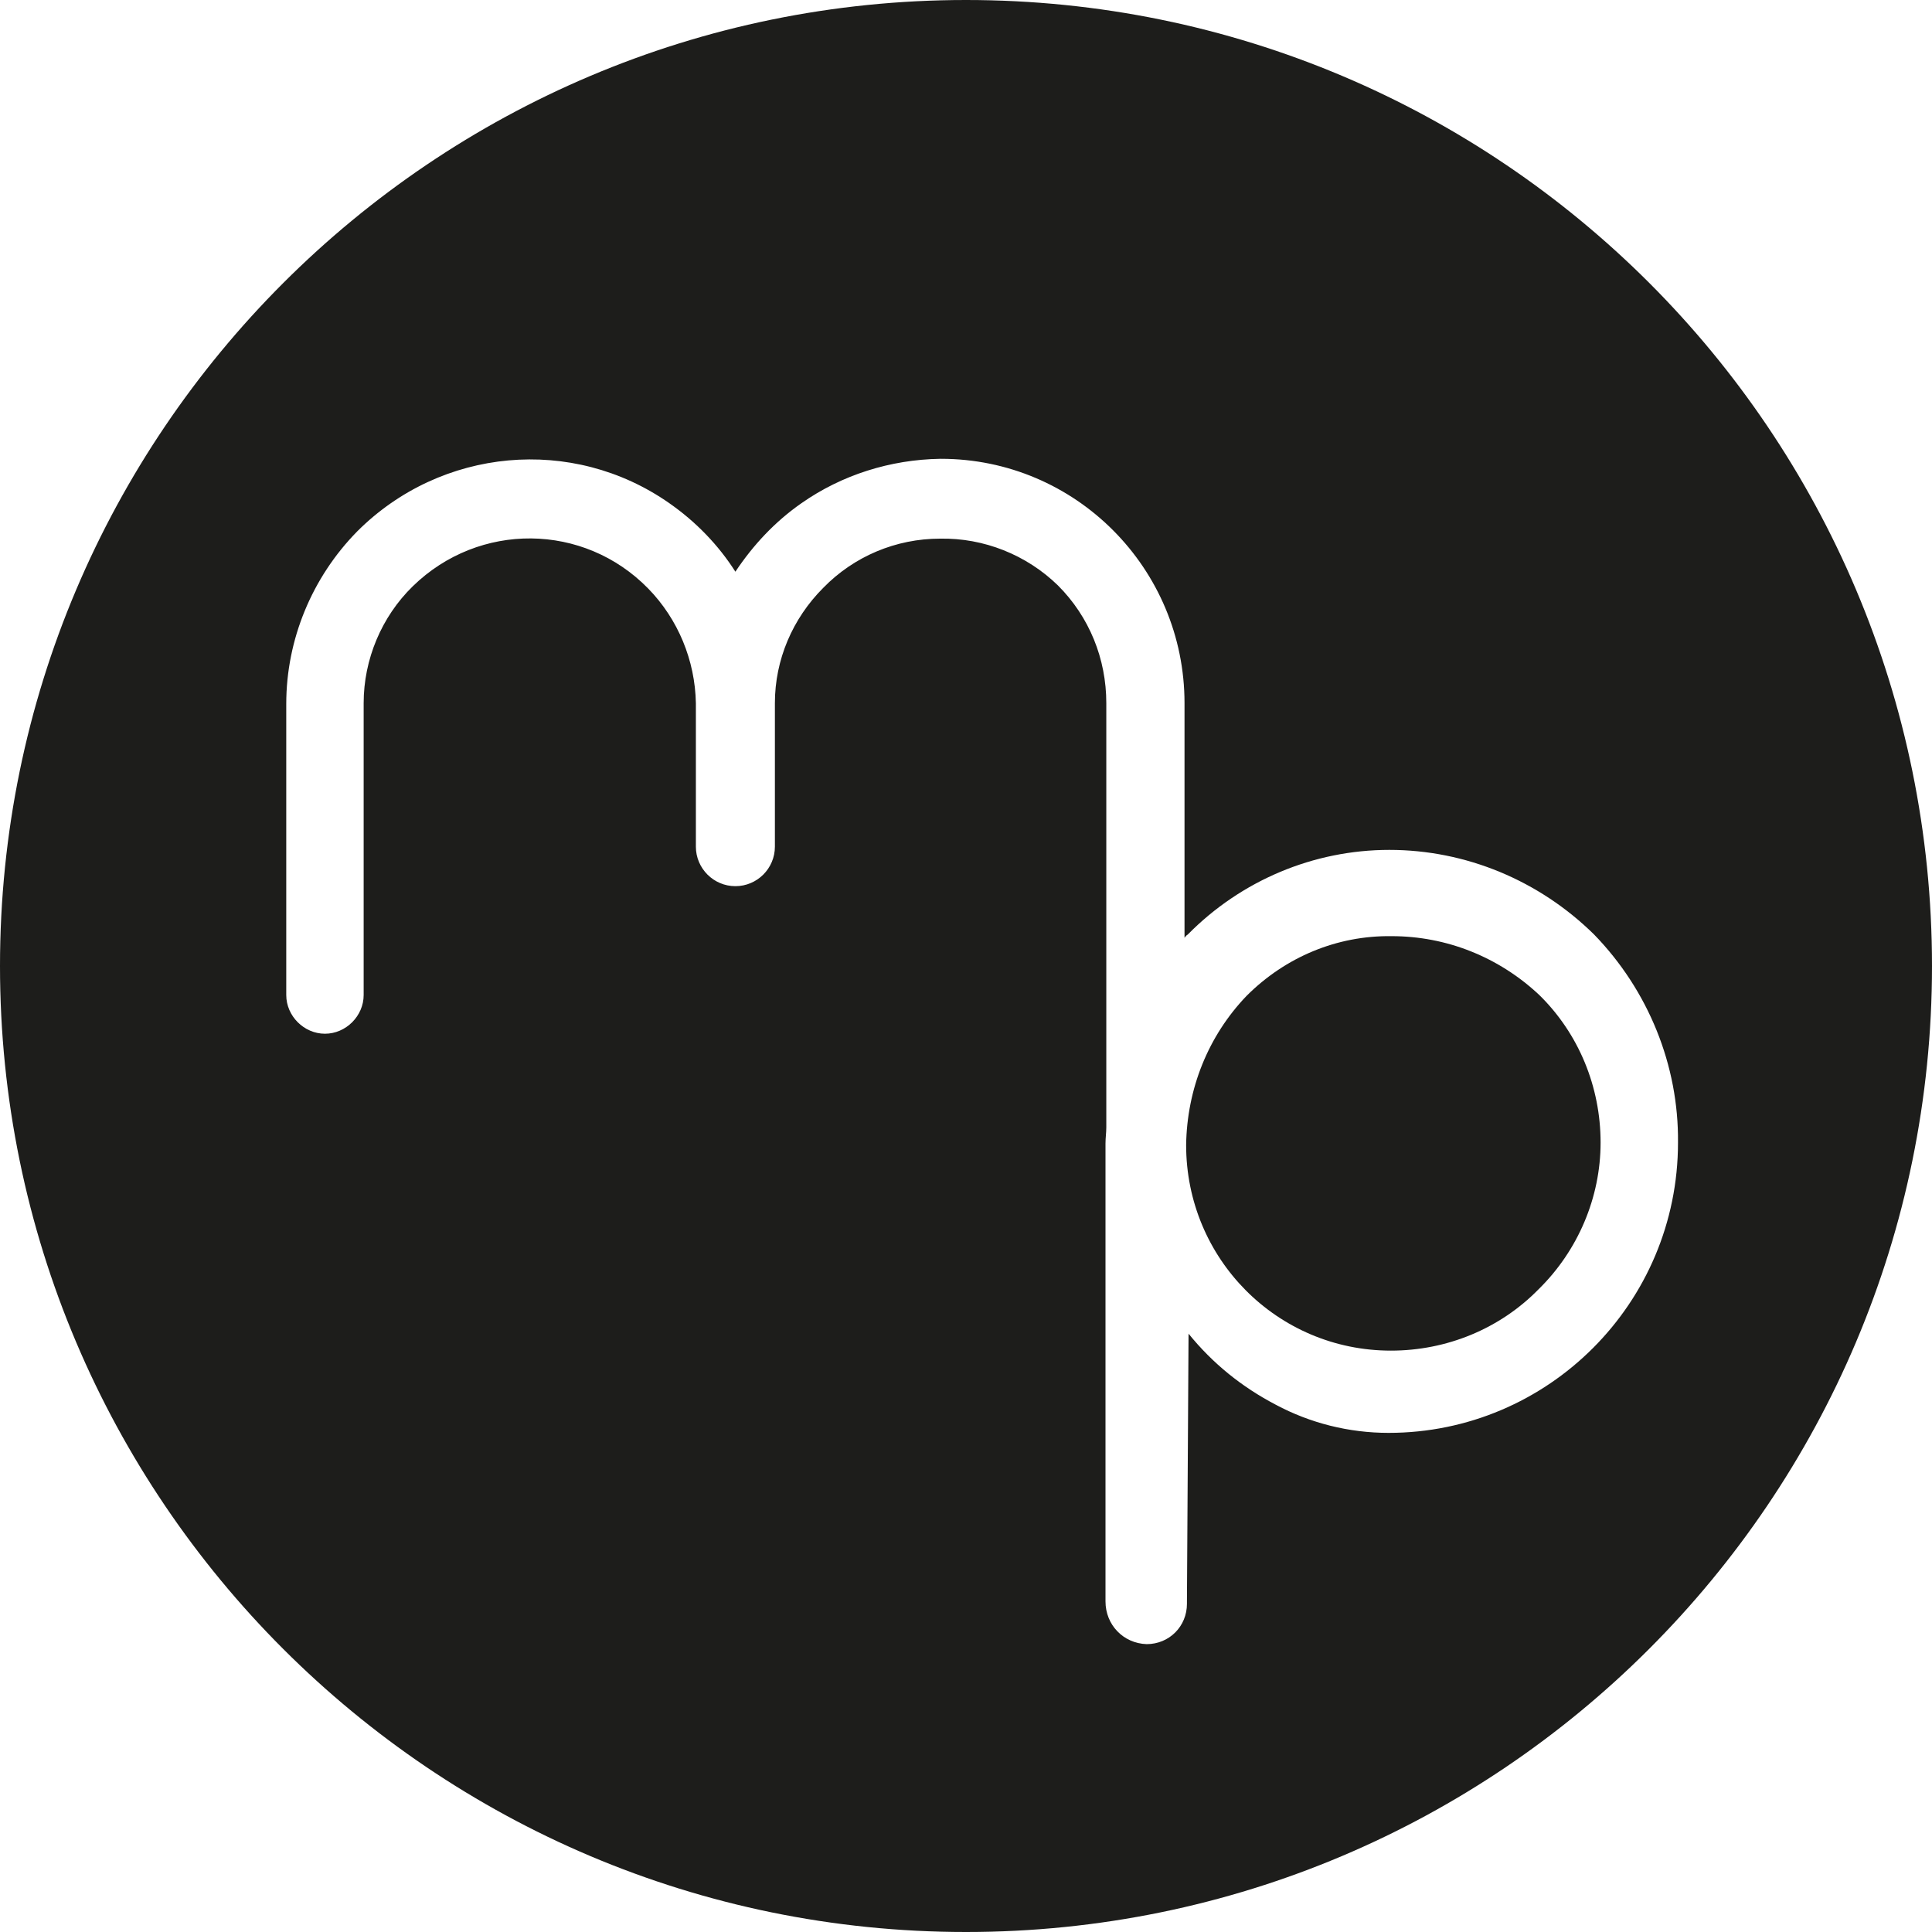 <?xml version="1.0" encoding="utf-8"?>
<!-- Generator: Adobe Illustrator 26.1.0, SVG Export Plug-In . SVG Version: 6.00 Build 0)  -->
<svg version="1.1" id="Calque_1" xmlns="http://www.w3.org/2000/svg" xmlns:xlink="http://www.w3.org/1999/xlink" x="0px" y="0px"
	 viewBox="0 0 239.6 239.6" style="enable-background:new 0 0 239.6 239.6;" xml:space="preserve">
<style type="text/css">
	.st0{fill:#1D1D1B;}
</style>
<g>
	<path class="st0" d="M119.8,0C53.7,0,0,53.7,0,119.8s53.7,119.8,119.8,119.8S239.6,186,239.6,119.8S186,0,119.8,0z M172.2,177.7
		c-4.9,0-9.7-1.2-14-3.5c-4.2-2.2-7.8-5.1-10.8-8.8l-0.2,33.2c0,0.1,0,0.2,0,0.3c0,2.8-2.2,5-5,5c0,0,0,0,0,0
		c-2.9-0.1-5.1-2.4-5.1-5.3v-56.8c0-0.7,0.1-1.3,0.1-2V87.2c0-5.5-2.1-10.7-6-14.6c-3.9-3.8-9.2-5.9-14.6-5.8
		c-5.5,0-10.7,2.2-14.5,6.1c-3.8,3.8-6,8.9-6,14.3V105c0,2.7-2.2,4.9-4.9,4.9s-4.9-2.2-4.9-4.9V87.2c-0.1-5.3-2.2-10.4-5.9-14.2
		c-8-8.2-21-8.3-29.2-0.3c-3.9,3.8-6.1,9.1-6.1,14.5v36.2c0,2.6-2.2,4.8-4.8,4.8c-2.6,0-4.8-2.2-4.8-4.8V87.3c0-8,3.2-15.7,8.8-21.4
		C54.7,55.5,71,54,83,62.4c3.3,2.3,6.1,5.2,8.2,8.5c2.2-3.3,4.9-6.2,8.2-8.5c5-3.5,11-5.4,17.2-5.5h0.1c16.7,0,30.2,13.6,30.2,30.3
		v29.1c0.1-0.1,0.2-0.3,0.4-0.4c6.6-6.7,15.6-10.5,25-10.5c9.5,0,18.6,3.8,25.4,10.5c6.7,6.9,10.5,16.2,10.4,25.8v0
		C208.1,161.6,192,177.7,172.2,177.7z"/>
	<path class="st0" d="M198.5,141.7c0,6.8-2.8,13.4-7.7,18.2v0c-4.8,4.9-11.4,7.6-18.3,7.6c-14.1,0-25.4-11.4-25.4-25.5
		c0.1-6.9,2.7-13.5,7.5-18.5c4.8-4.8,11.2-7.5,18-7.4c6.8,0,13.3,2.6,18.3,7.3C195.8,128.2,198.5,134.8,198.5,141.7z"/>
</g>
</svg>
